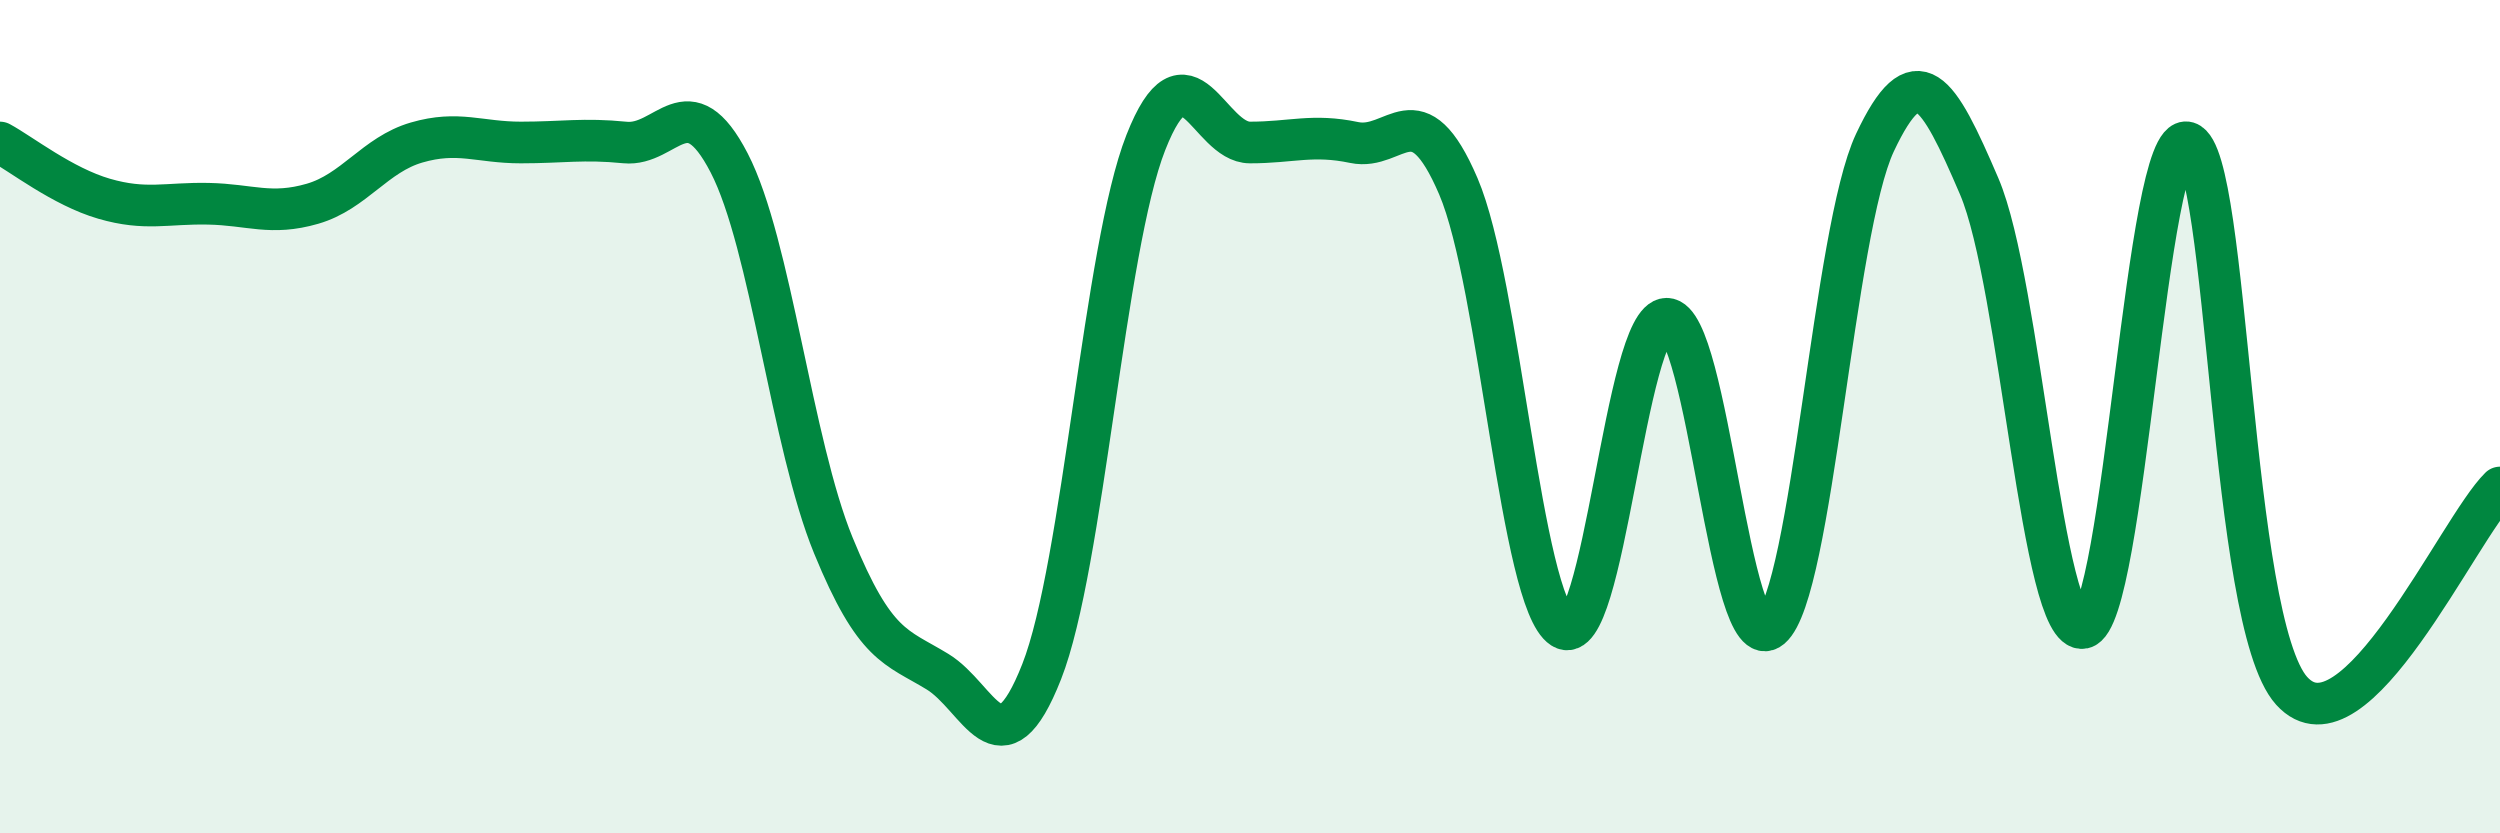
    <svg width="60" height="20" viewBox="0 0 60 20" xmlns="http://www.w3.org/2000/svg">
      <path
        d="M 0,3.42 C 0.5,3.69 1.5,4.48 2.5,4.77 C 3.5,5.06 4,4.87 5,4.89 C 6,4.91 6.5,5.18 7.5,4.89 C 8.5,4.6 9,3.71 10,3.42 C 11,3.13 11.5,3.42 12.5,3.42 C 13.5,3.42 14,3.32 15,3.42 C 16,3.52 16.5,1.98 17.5,3.91 C 18.5,5.84 19,10.65 20,13.09 C 21,15.53 21.5,15.51 22.5,16.12 C 23.5,16.73 24,18.66 25,16.12 C 26,13.58 26.5,5.96 27.5,3.42 C 28.5,0.88 29,3.42 30,3.42 C 31,3.42 31.5,3.21 32.5,3.42 C 33.5,3.63 34,2.14 35,4.47 C 36,6.8 36.5,14.43 37.5,15.07 C 38.5,15.71 39,7.65 40,7.65 C 41,7.65 41.5,15.92 42.5,15.07 C 43.5,14.22 44,5.54 45,3.42 C 46,1.3 46.5,2.14 47.5,4.47 C 48.5,6.8 49,15.28 50,15.07 C 51,14.86 51.5,3.12 52.5,3.42 C 53.5,3.72 53.5,14.92 55,16.58 C 56.5,18.24 59,12.68 60,11.7L60 20L0 20Z"
        fill="#008740"
        opacity="0.1"
        stroke-linecap="round"
        stroke-linejoin="round"
      />
      <path
        d="M 0,3.42 C 0.5,3.69 1.5,4.48 2.5,4.77 C 3.5,5.06 4,4.87 5,4.89 C 6,4.91 6.5,5.18 7.5,4.89 C 8.5,4.6 9,3.71 10,3.42 C 11,3.13 11.5,3.42 12.5,3.42 C 13.5,3.42 14,3.32 15,3.42 C 16,3.52 16.5,1.98 17.5,3.91 C 18.5,5.84 19,10.65 20,13.09 C 21,15.53 21.5,15.51 22.5,16.12 C 23.5,16.73 24,18.66 25,16.12 C 26,13.58 26.5,5.96 27.5,3.42 C 28.5,0.88 29,3.42 30,3.42 C 31,3.42 31.5,3.21 32.5,3.42 C 33.5,3.63 34,2.14 35,4.47 C 36,6.8 36.5,14.43 37.5,15.07 C 38.5,15.71 39,7.65 40,7.65 C 41,7.65 41.5,15.92 42.5,15.07 C 43.5,14.22 44,5.54 45,3.42 C 46,1.3 46.5,2.14 47.5,4.47 C 48.5,6.8 49,15.28 50,15.07 C 51,14.86 51.5,3.12 52.5,3.42 C 53.5,3.72 53.5,14.92 55,16.58 C 56.5,18.24 59,12.68 60,11.7"
        stroke="#008740"
        stroke-width="1"
        fill="none"
        stroke-linecap="round"
        stroke-linejoin="round"
      />
    </svg>
  